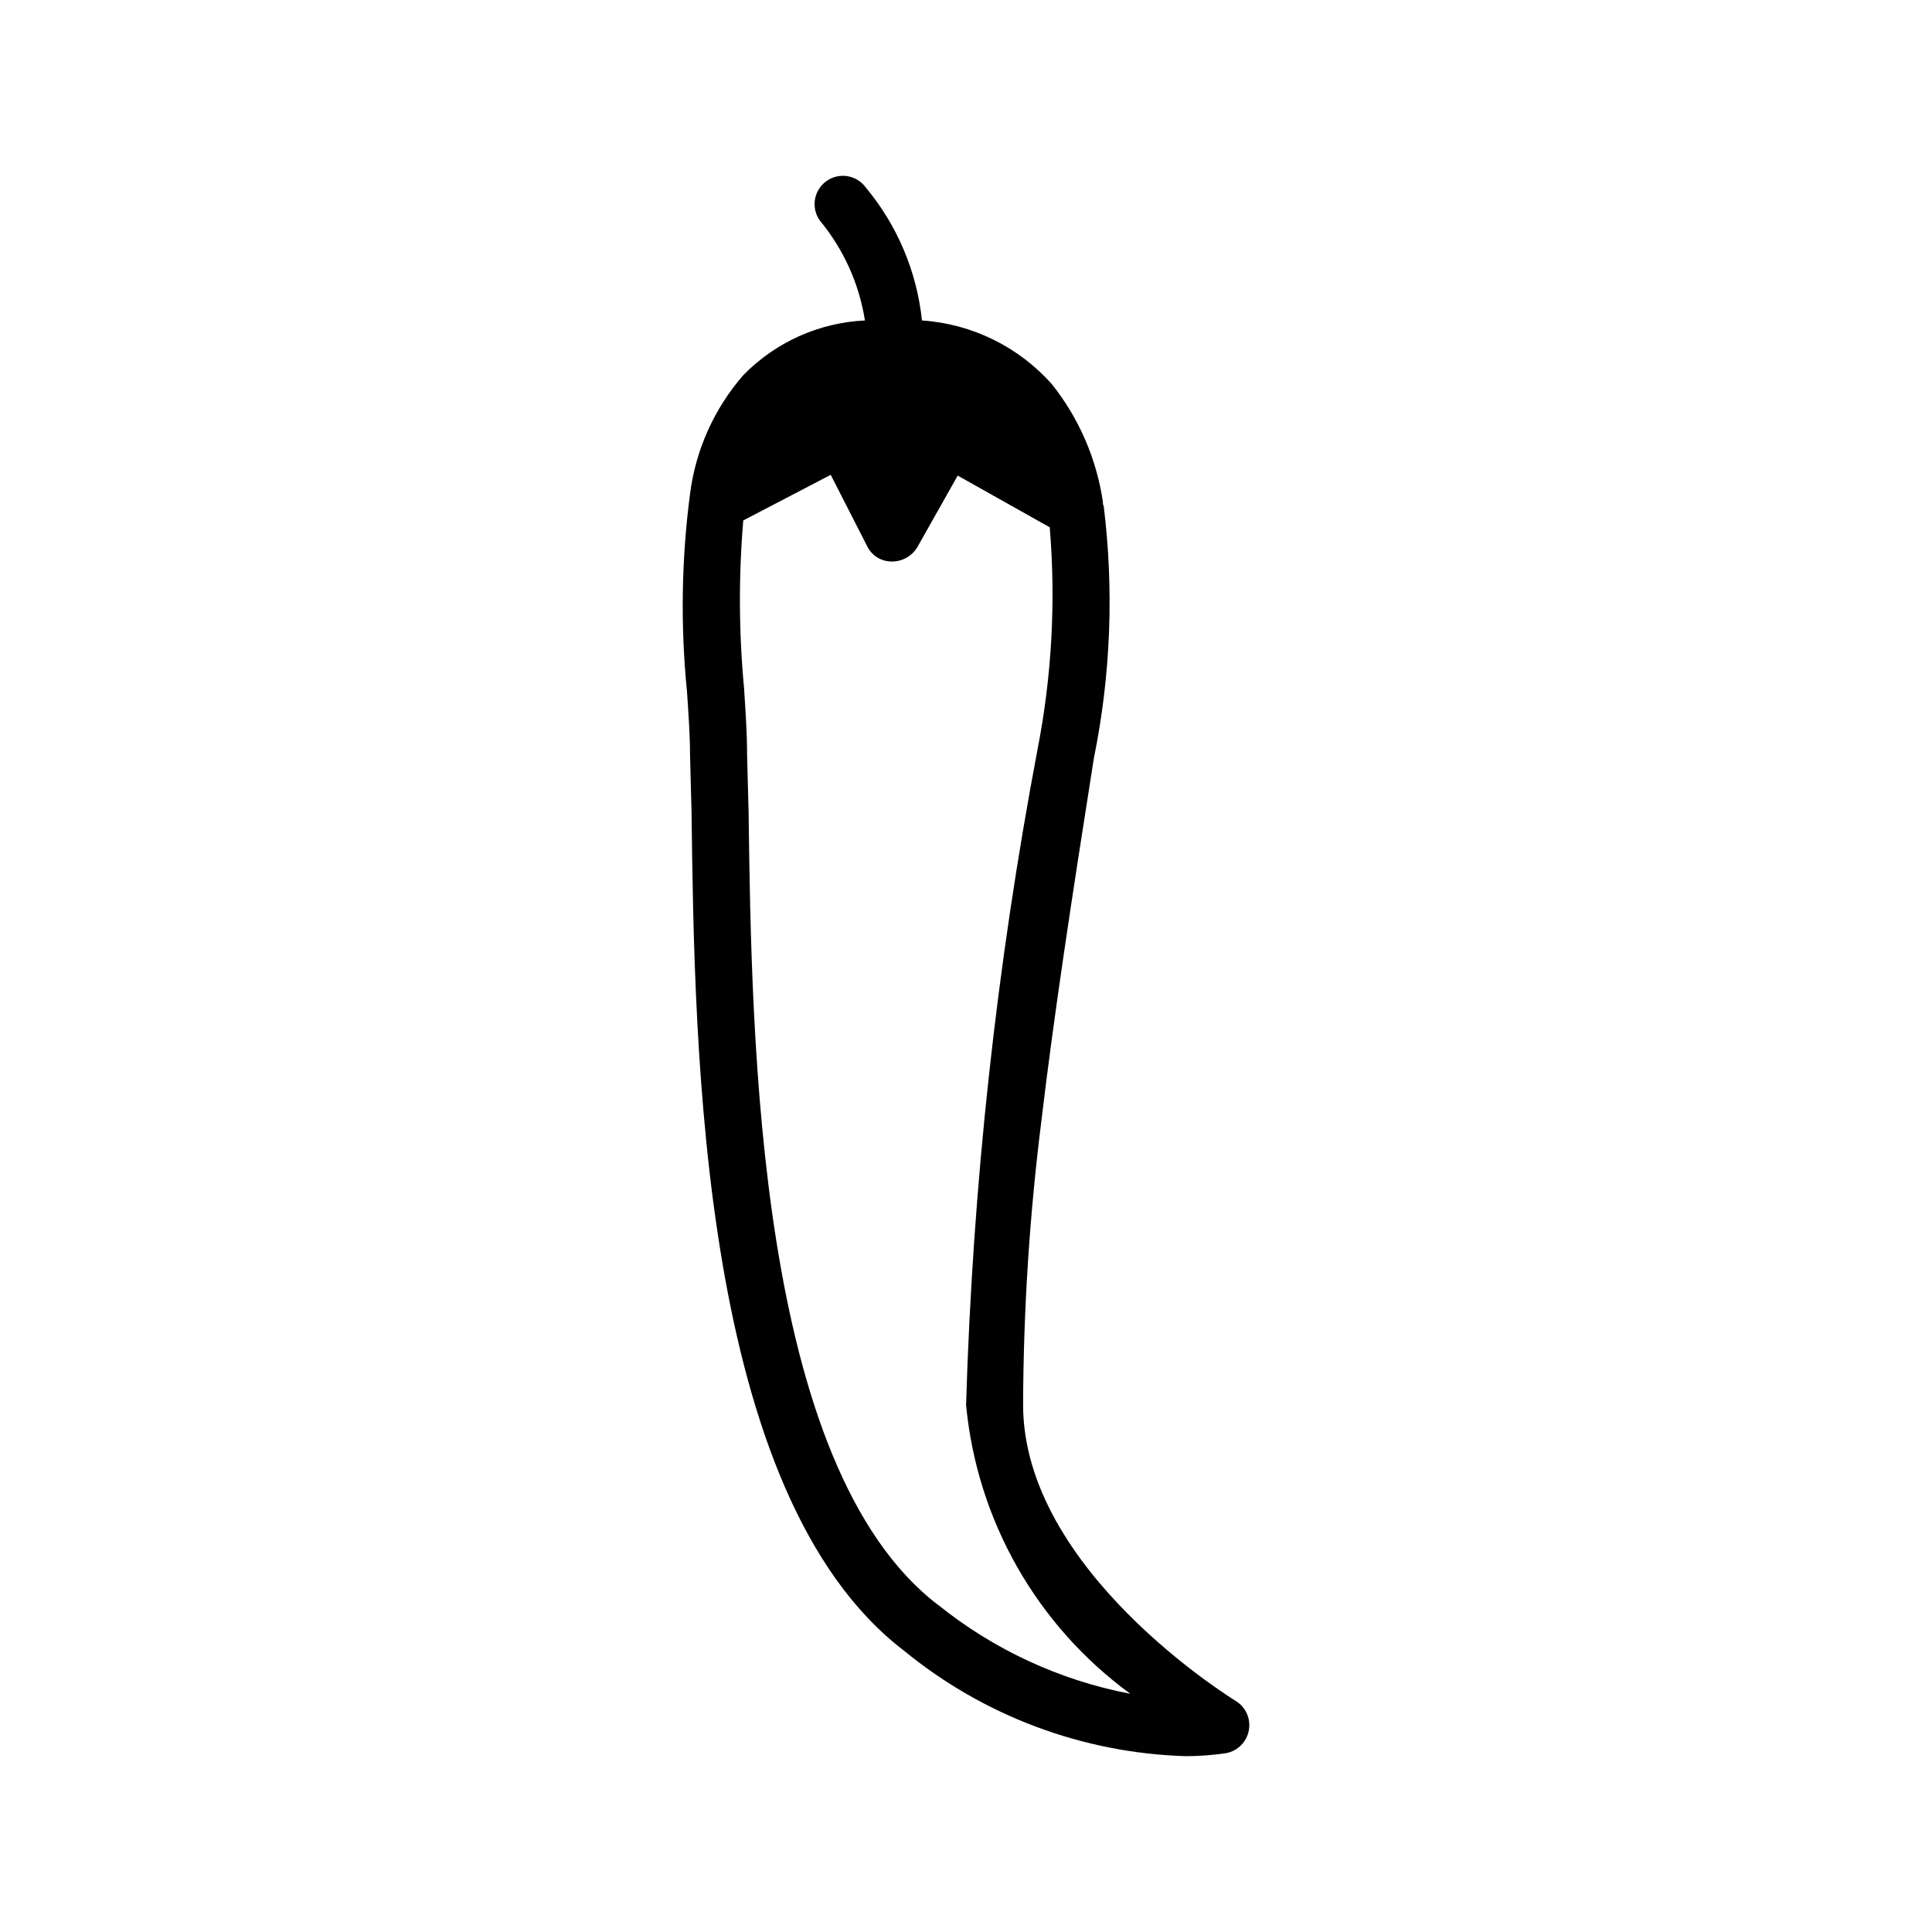 <?xml version="1.0" encoding="UTF-8"?>
<!-- Uploaded to: ICON Repo, www.svgrepo.com, Generator: ICON Repo Mixer Tools -->
<svg fill="#000000" width="800px" height="800px" version="1.1" viewBox="144 144 512 512" xmlns="http://www.w3.org/2000/svg">
 <path d="m471.36 594.69c-0.605-0.402-56.227-34.461-56.227-78.395 0.09-25.129 1.703-50.23 4.836-75.168 3.223-27.207 7.859-57.836 13.906-96.125 4.484-22.016 5.367-44.609 2.621-66.906-0.184-0.305-0.254-0.66-0.203-1.008-1.664-11.422-6.32-22.199-13.504-31.238-8.812-9.949-21.195-16.031-34.457-16.926-1.367-12.977-6.555-25.25-14.914-35.266-2.449-3.34-7.141-4.062-10.48-1.613s-4.059 7.141-1.613 10.477c6.254 7.578 10.363 16.695 11.891 26.402-12.195 0.582-23.719 5.766-32.242 14.508-7.711 8.852-12.621 19.793-14.105 31.438-2.281 17.379-2.551 34.961-0.809 52.398 0.402 6.047 0.805 11.688 0.805 16.727l0.402 15.316c0.805 63.277 2.215 180.77 56.227 222.08 21.141 17.348 47.434 27.199 74.766 28.012 3.578-0.004 7.144-0.273 10.684-0.805 3.086-0.586 5.488-3.019 6.023-6.117 0.539-3.094-0.898-6.199-3.606-7.789zm-78.797-25.391c-47.961-36.676-49.375-149.53-50.18-210.19l-0.402-15.316c0-5.441-0.402-11.285-0.805-17.531l-0.004-0.004c-1.375-14.746-1.441-29.582-0.199-44.336l23.176-12.09 9.672 18.941c1.203 2.465 3.707 4.031 6.449 4.031h0.203c2.734-0.02 5.258-1.473 6.648-3.828l10.68-18.941 24.383 13.703 0.004-0.004c1.641 19.672 0.555 39.473-3.227 58.848-10.859 57.316-17.195 115.4-18.941 173.71 2.875 30.582 18.723 58.465 43.527 76.578-18.672-3.566-36.18-11.672-50.984-23.598z"/>
</svg>